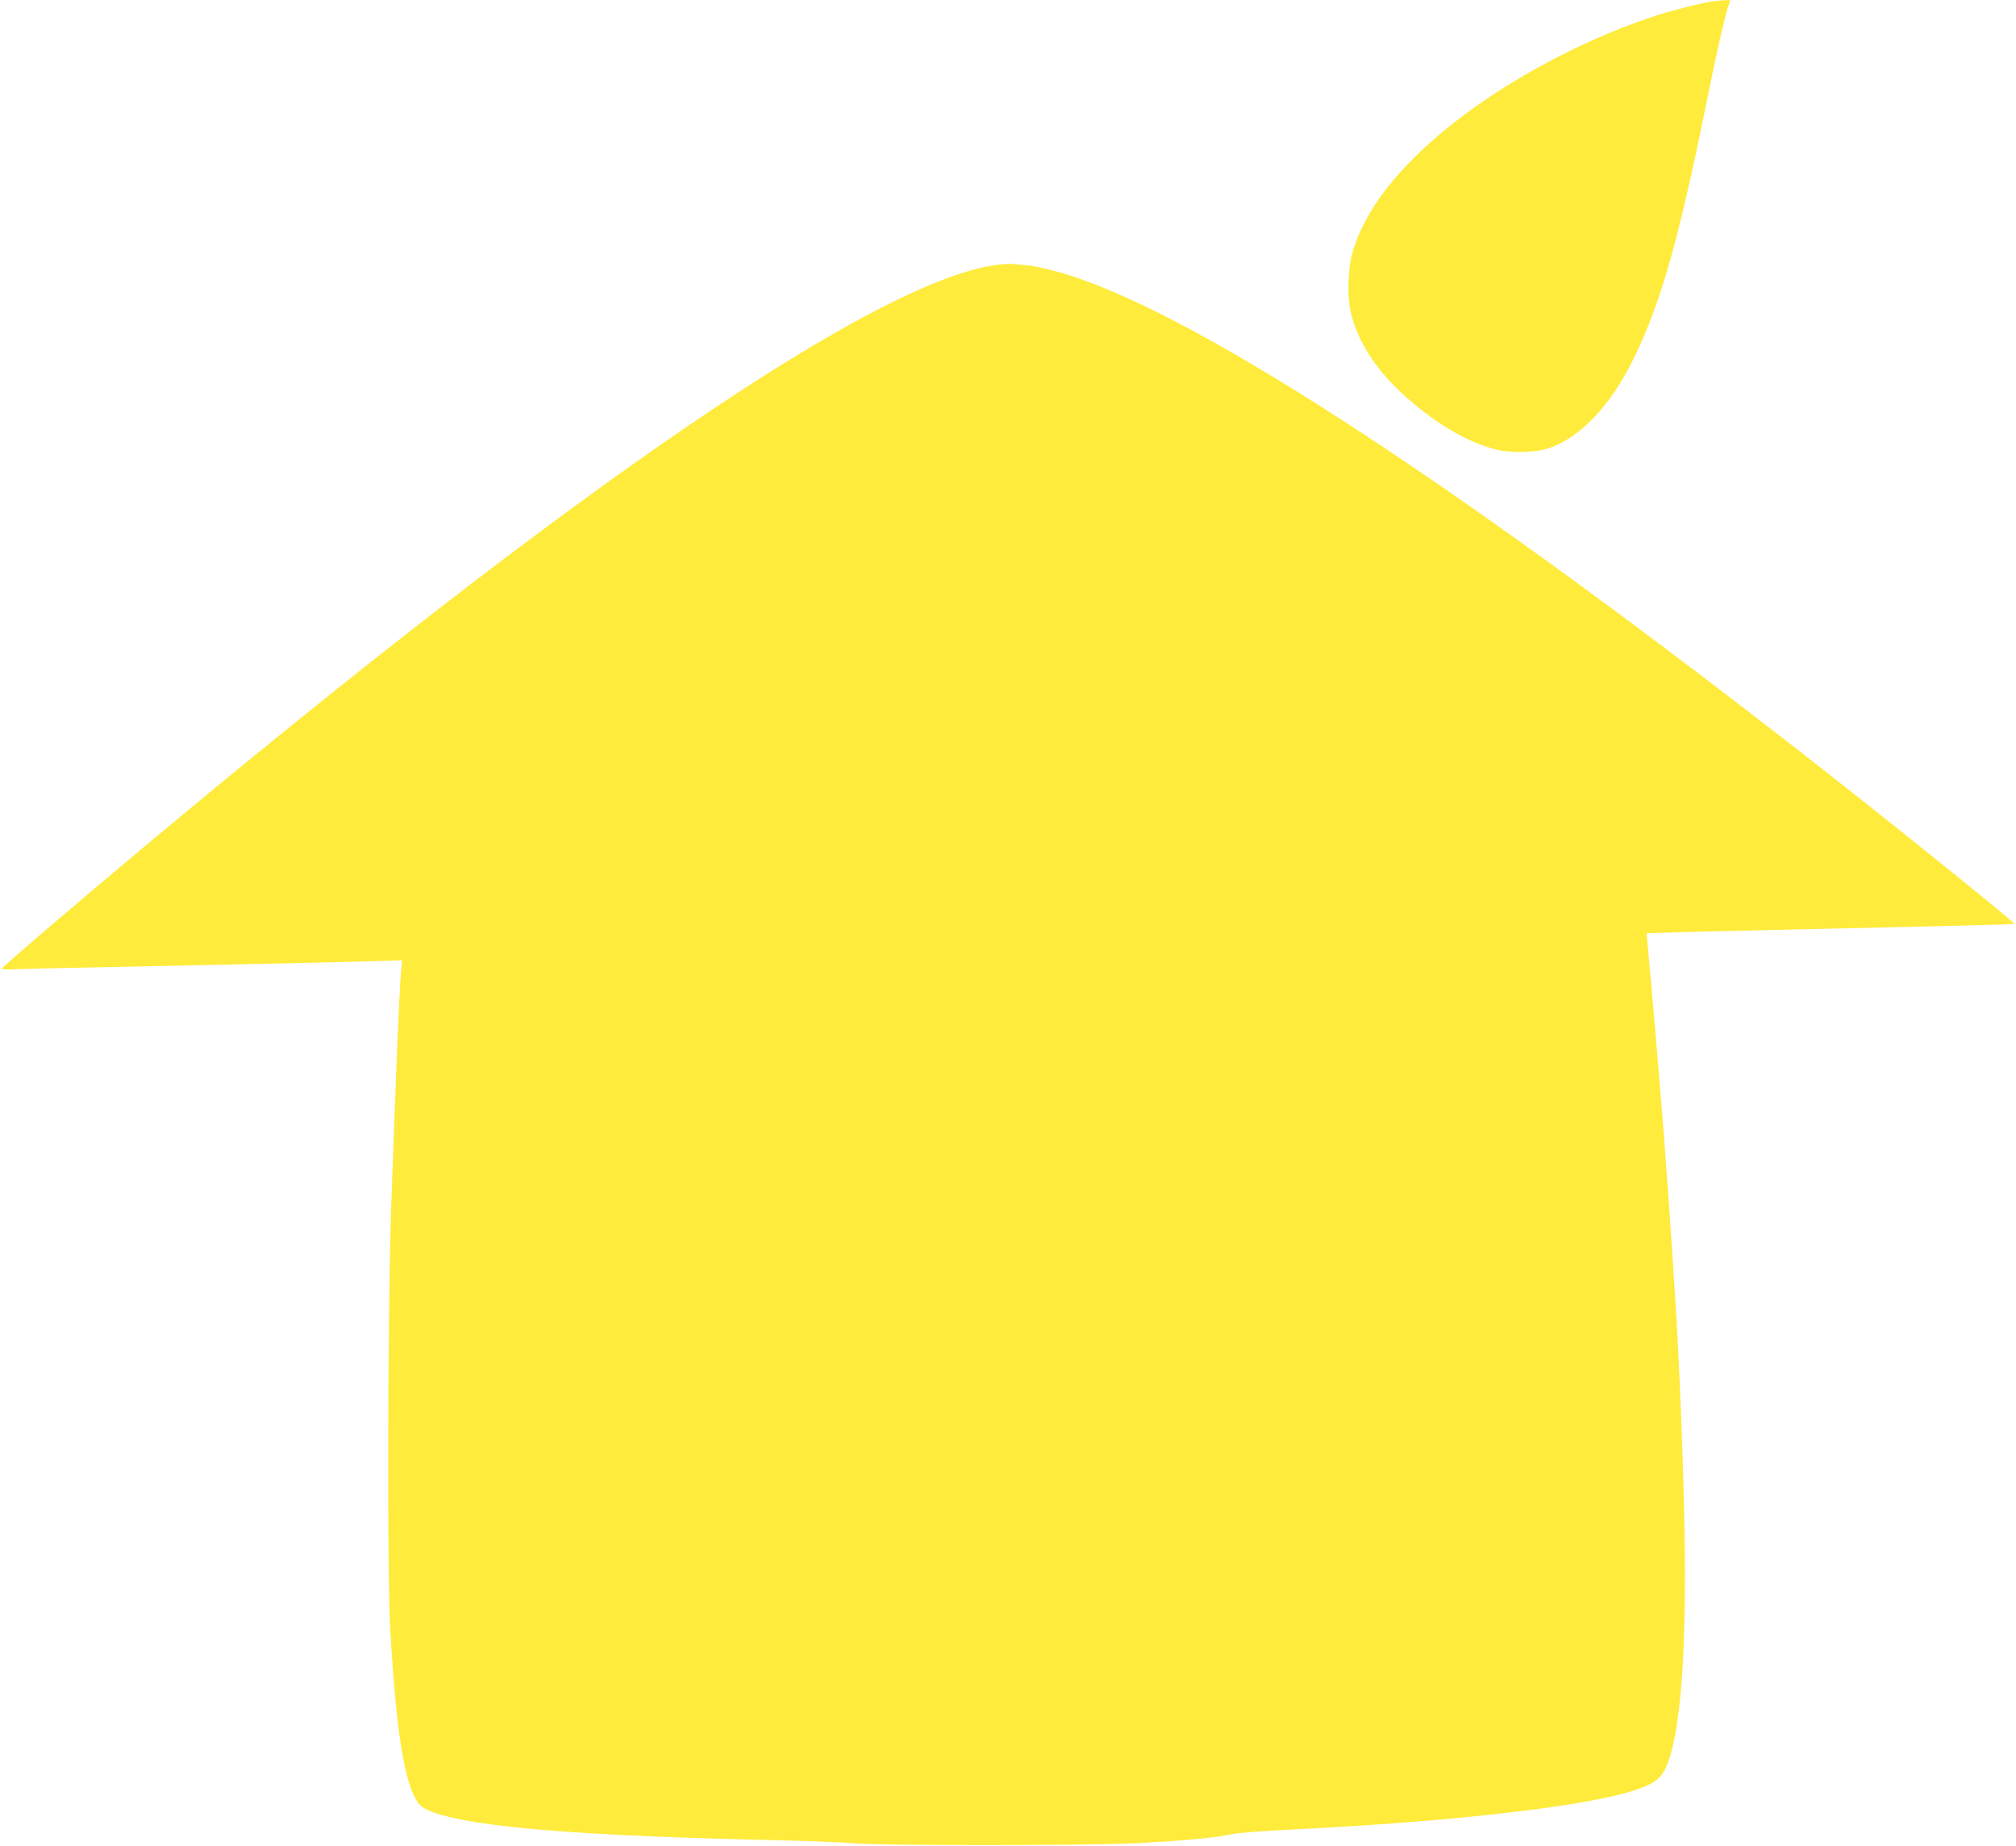 <?xml version="1.0" standalone="no"?>
<!DOCTYPE svg PUBLIC "-//W3C//DTD SVG 20010904//EN"
 "http://www.w3.org/TR/2001/REC-SVG-20010904/DTD/svg10.dtd">
<svg version="1.0" xmlns="http://www.w3.org/2000/svg"
 width="1280pt" height="1172pt" viewBox="0 0 1280 1172"
 preserveAspectRatio="xMidYMid meet">
<g transform="translate(0,1172) scale(0.1,-0.1)"
fill="#ffeb3b" stroke="none">
<path d="M10885 11713 c-78 -11 -270 -59 -379 -95 -571 -188 -1159 -534 -1521
-893 -214 -212 -344 -413 -401 -620 -25 -93 -30 -267 -9 -362 35 -159 134
-329 278 -473 197 -198 441 -352 638 -402 107 -27 265 -22 353 10 193 70 376
263 518 545 178 355 292 753 473 1647 73 360 127 596 147 633 8 15 4 17 -29
16 -21 -1 -51 -4 -68 -6z"/>
<path d="M6340 10040 c-757 -90 -2674 -1396 -5432 -3702 -421 -352 -892 -755
-896 -767 -1 -5 28 -7 65 -5 37 2 304 9 593 14 682 14 1311 27 1629 36 l254 7
-7 -74 c-11 -129 -37 -761 -63 -1514 -21 -638 -25 -2336 -5 -2665 38 -649 90
-969 175 -1093 26 -38 80 -63 197 -92 316 -76 952 -122 2000 -146 239 -5 491
-14 560 -21 178 -16 1472 -16 1800 0 299 15 514 35 602 56 38 9 191 21 388 31
1038 50 1886 149 2190 253 139 48 175 84 215 217 71 239 102 710 91 1405 -8
451 -34 1120 -61 1515 -3 44 -12 184 -20 310 -9 127 -20 290 -25 363 -6 72
-15 194 -20 270 -15 203 -57 708 -85 1022 -14 151 -26 289 -28 305 l-2 30 215
7 c118 3 440 11 715 17 1035 23 1400 32 1403 36 8 8 -853 700 -1388 1116
-2252 1752 -3882 2804 -4687 3024 -68 19 -151 37 -185 40 -35 3 -76 7 -93 9
-16 2 -59 0 -95 -4z"/>
</g>
</svg>
